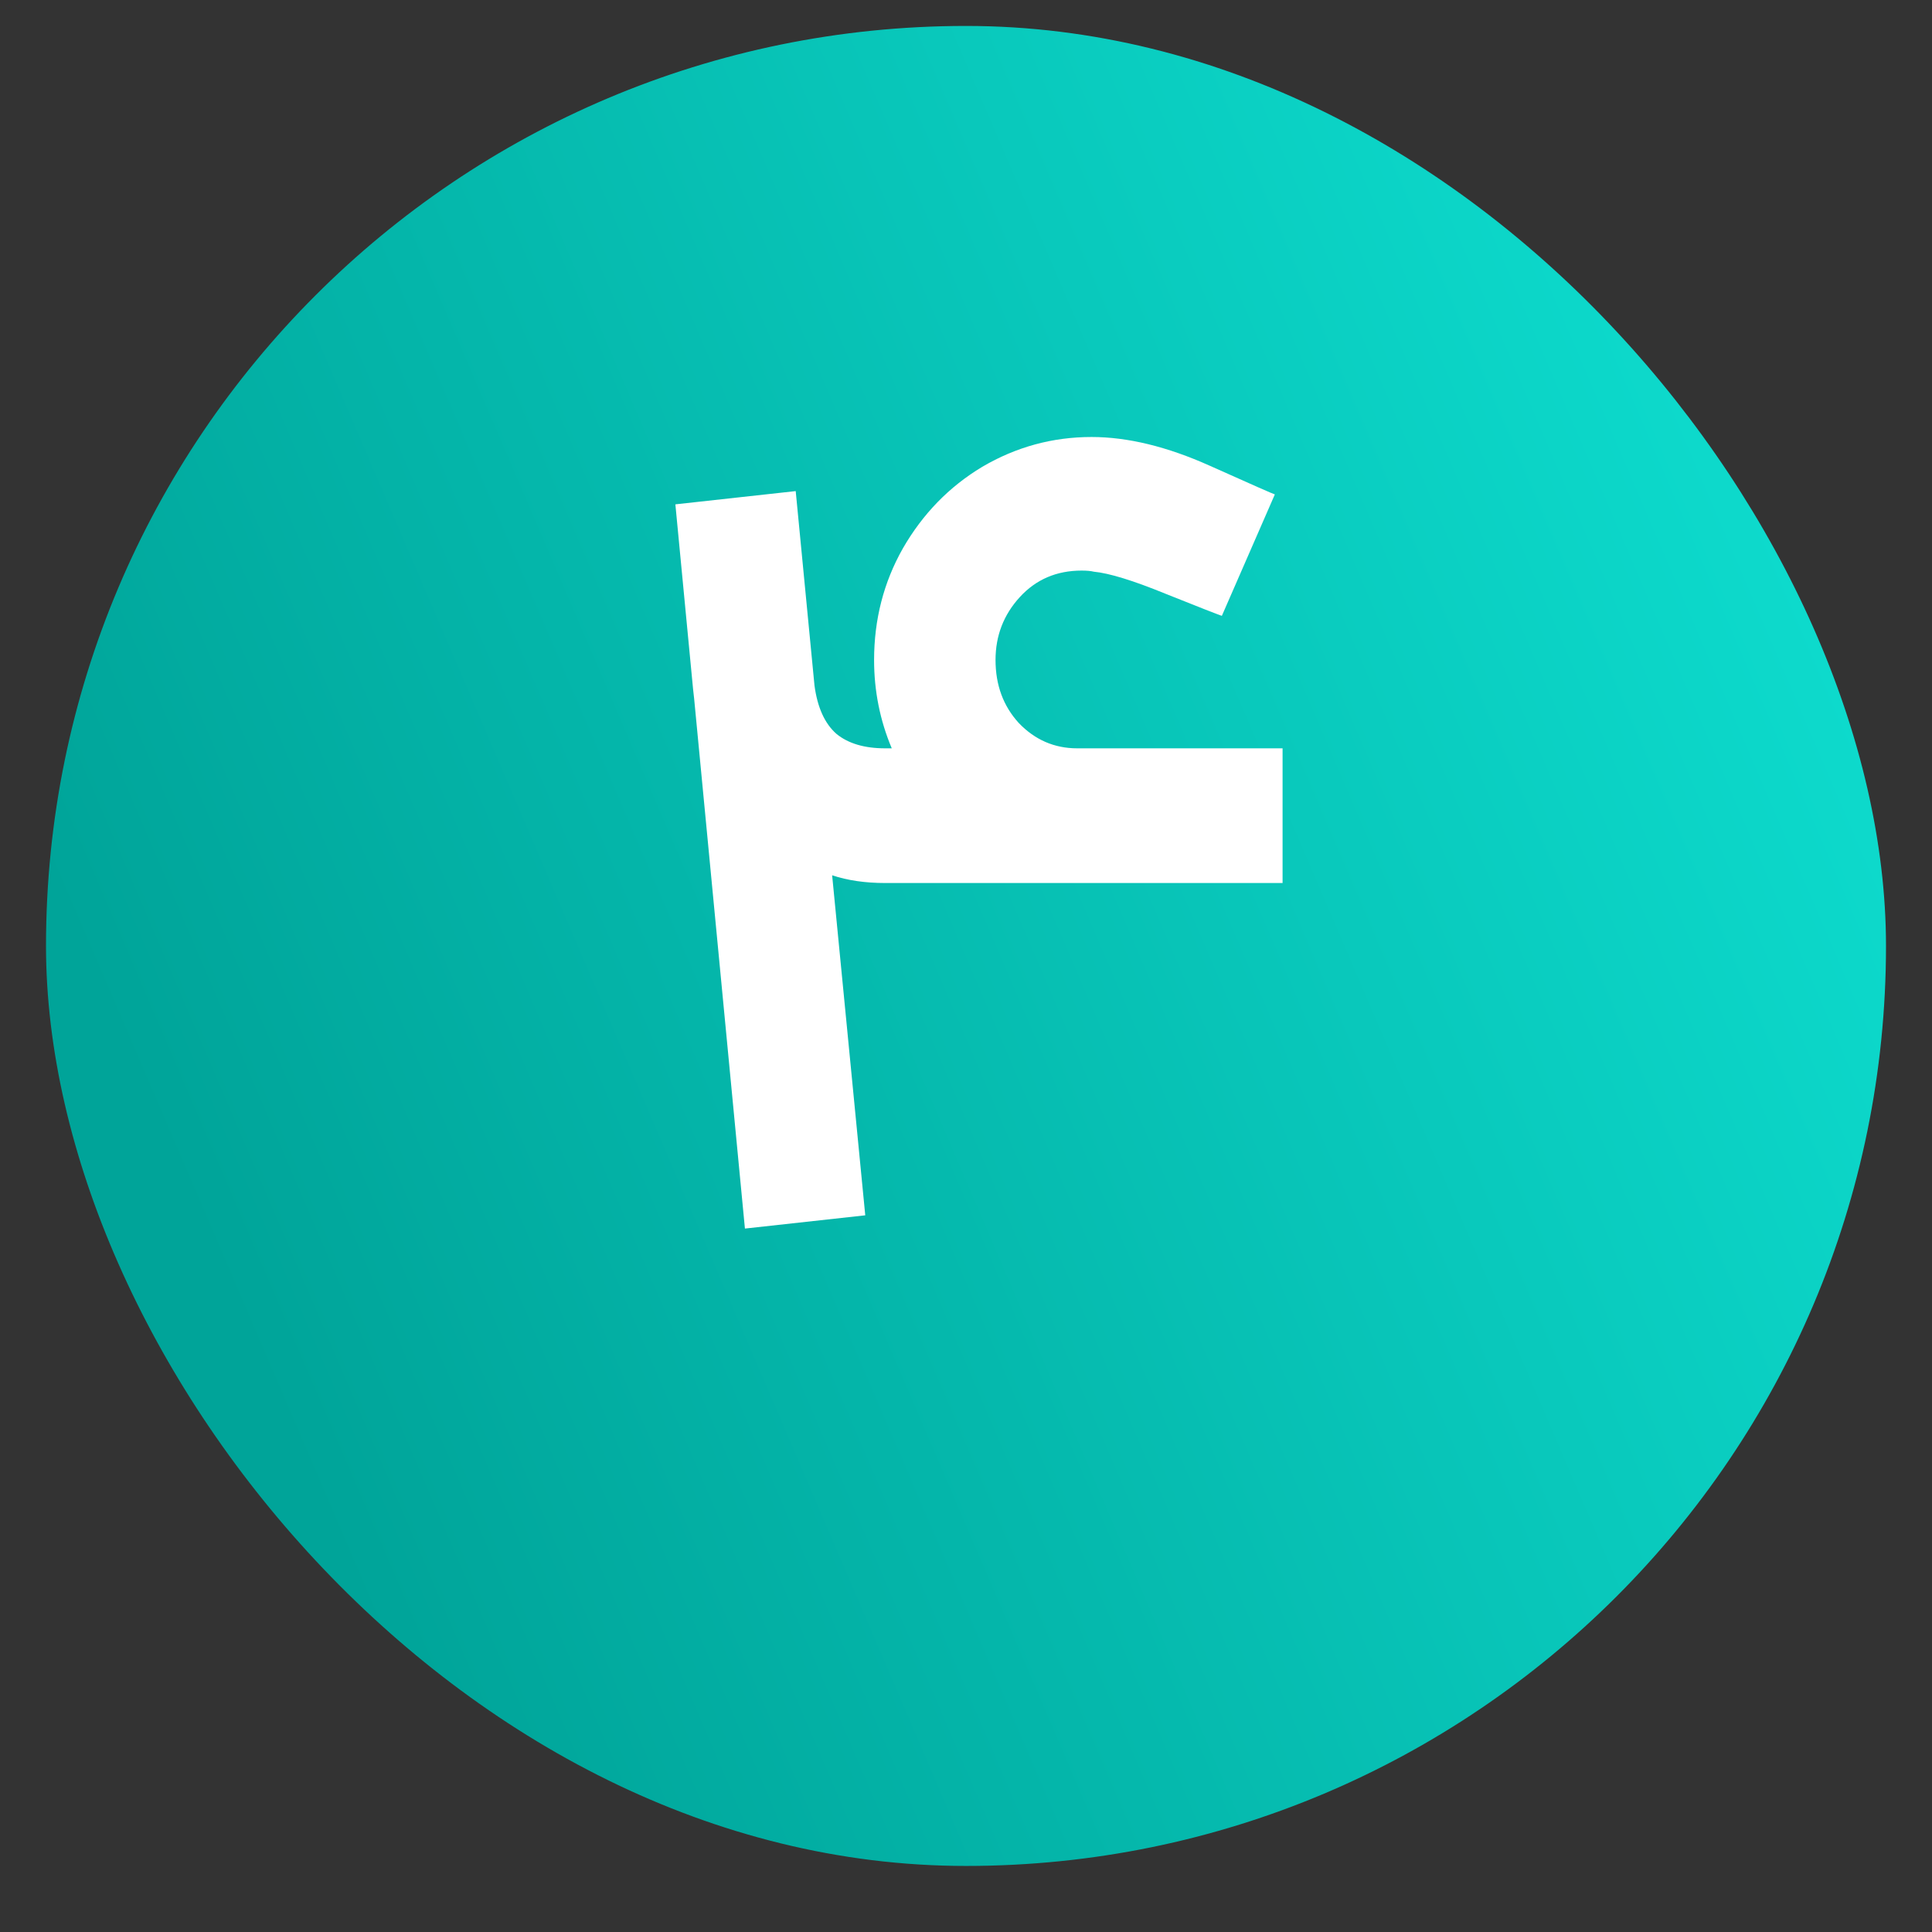 <svg xmlns="http://www.w3.org/2000/svg" width="21" height="21" viewBox="0 0 21 21" fill="none"><rect x="0" y="0" width="21" height="21" fill="#333333" stroke="none"/><rect x="0.5" y="0.282" width="20" height="20" rx="10" fill="url(#paint0_linear_277_13219)"></rect><path d="M9.621 9.598C9.405 9.598 9.213 9.57 9.045 9.514L9.405 13.21L8.097 13.354L7.545 7.594L7.533 7.486L7.341 5.482L8.649 5.338L8.853 7.45C8.885 7.69 8.965 7.866 9.093 7.978C9.221 8.082 9.397 8.134 9.621 8.134H9.693C9.565 7.83 9.501 7.51 9.501 7.174C9.501 6.734 9.605 6.33 9.813 5.962C10.029 5.586 10.317 5.29 10.677 5.074C11.045 4.858 11.441 4.75 11.865 4.75C12.257 4.75 12.685 4.854 13.149 5.062C13.613 5.27 13.849 5.374 13.857 5.374L13.281 6.694C13.233 6.678 13.029 6.598 12.669 6.454C12.317 6.31 12.057 6.23 11.889 6.214C11.857 6.206 11.813 6.202 11.757 6.202C11.485 6.202 11.261 6.298 11.085 6.49C10.909 6.682 10.821 6.91 10.821 7.174C10.821 7.446 10.905 7.674 11.073 7.858C11.249 8.042 11.461 8.134 11.709 8.134H13.941V9.598H9.621Z" fill="white"></path><defs><linearGradient id="paint0_linear_277_13219" x1="27.615" y1="-7.575" x2="-1.516" y2="4.914" gradientUnits="userSpaceOnUse"><stop stop-color="#16FFEF"></stop><stop offset="1" stop-color="#00A499"></stop></linearGradient></defs></svg>